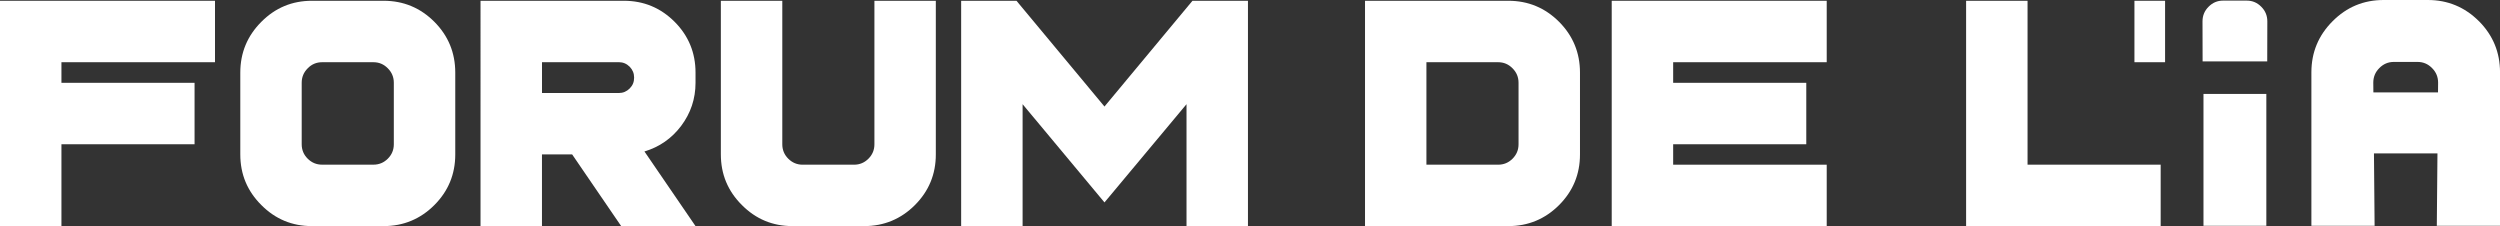 <?xml version="1.0" encoding="UTF-8"?>
<svg id="Layer_2" data-name="Layer 2" xmlns="http://www.w3.org/2000/svg" viewBox="0 0 776.75 70.25">
  <rect x="0" y="0" width="776.75" height="70.25" fill="#333333" stroke="none"/>
  <defs>
    <style>
      .cls-1 {
        fill: #fff;
      }
    </style>
  </defs>
  <g id="Calque_1" data-name="Calque 1">
    <g>
      <path class="cls-1" d="M66.8.24v19.09H19.09v6.4h41.36v19.09H19.09v25.44H0V.24h66.8Z"/>
      <path class="cls-1" d="M119.19.24c6.15,0,11.41,2.18,15.77,6.54,4.33,4.36,6.49,9.62,6.49,15.77v25.44c0,6.15-2.17,11.39-6.49,15.72s-9.62,6.54-15.77,6.54h-22.27c-6.15,0-11.39-2.18-15.72-6.54-4.36-4.33-6.54-9.57-6.54-15.72v-25.44c0-6.15,2.18-11.41,6.54-15.77C85.53,2.42,90.77.24,96.92.24h22.27ZM122.36,25.72c0-1.76-.62-3.25-1.86-4.49-1.24-1.27-2.73-1.9-4.49-1.9h-15.92c-1.76,0-3.26.63-4.49,1.9-1.24,1.24-1.86,2.73-1.86,4.49v19.09c0,1.76.62,3.26,1.86,4.49,1.24,1.24,2.73,1.86,4.49,1.86h15.92c1.76,0,3.25-.62,4.49-1.86,1.24-1.24,1.86-2.73,1.86-4.49v-19.09Z"/>
      <path class="cls-1" d="M193.84.24c6.15,0,11.41,2.18,15.77,6.54,4.33,4.36,6.49,9.62,6.49,15.77v3.17c0,4.98-1.5,9.46-4.49,13.43-2.93,3.87-6.72,6.51-11.38,7.91l15.87,23.19h-23.1l-15.23-22.27h-9.38v22.27h-19.09V.24h44.53ZM192.28,28.9c1.3,0,2.42-.47,3.37-1.42s1.37-2.03,1.37-3.37-.46-2.42-1.37-3.37c-.94-.94-2.07-1.42-3.37-1.42h-23.88v9.57h23.88Z"/>
      <path class="cls-1" d="M271.67.24h19.09v47.75c0,6.15-2.17,11.39-6.49,15.72s-9.62,6.54-15.77,6.54h-22.27c-6.15,0-11.39-2.18-15.72-6.54-4.36-4.33-6.54-9.57-6.54-15.72V.24h19.09v44.58c0,1.76.62,3.26,1.86,4.49,1.24,1.24,2.73,1.86,4.49,1.86h15.92c1.76,0,3.25-.62,4.49-1.86,1.24-1.24,1.86-2.73,1.86-4.49V.24Z"/>
      <path class="cls-1" d="M387.74.24v70.02h-19.09v-37.89l-25.49,30.52-25.44-30.52v37.89h-19.09V.24h17.19l27.34,32.86L370.5.24h17.24Z"/>
    </g>
    <g>
      <path class="cls-1" d="M468.64.24c6.15,0,11.41,2.18,15.77,6.54,4.33,4.36,6.49,9.62,6.49,15.77v25.44c0,6.15-2.17,11.39-6.49,15.72s-9.62,6.54-15.77,6.54h-44.53V.24h44.53ZM471.81,25.72c0-1.76-.62-3.25-1.86-4.49-1.24-1.27-2.73-1.9-4.49-1.9h-22.27v31.84h22.27c1.76,0,3.25-.62,4.49-1.86,1.24-1.24,1.86-2.73,1.86-4.49v-19.09Z"/>
      <path class="cls-1" d="M567.56.24v19.09h-47.71v6.4h41.36v19.09h-41.36v6.35h47.71v19.09h-66.8V.24h66.8Z"/>
      <path class="cls-1" d="M629.96.24v50.93h41.36v19.09h-60.45V.24h19.09Z"/>
      <path class="cls-1" d="M663.17.24h9.52v19.09h-9.52V.24Z"/>
      <g>
        <path class="cls-1" d="M770.21,6.59c-4.4-4.39-9.69-6.59-15.89-6.59h-13.74c-6.2,0-11.48,2.2-15.84,6.59-4.4,4.4-6.59,9.69-6.59,15.89v47.68h19.64l-.2-22.49h19.73l-.2,22.49h19.64V22.48c0-6.2-2.18-11.5-6.54-15.89ZM737.41,28.71l-.03-3.02c0-1.77.62-3.28,1.87-4.53,1.25-1.28,2.76-1.92,4.53-1.92h7.34c1.77,0,3.28.64,4.53,1.92,1.25,1.25,1.87,2.76,1.87,4.53l-.03,3.02h-20.08Z"/>
        <path class="cls-1" d="M684.62,70.16V29.19h19.53v40.97h-19.53ZM684.35,19.08l-.03-12.44c0-1.77.62-3.28,1.87-4.53,1.25-1.28,2.76-1.92,4.53-1.92h7.34c1.77,0,3.28.64,4.53,1.92,1.25,1.25,1.87,2.76,1.87,4.53l-.03,12.44h-20.08Z"/>
      </g>
    </g>
  </g>
</svg>